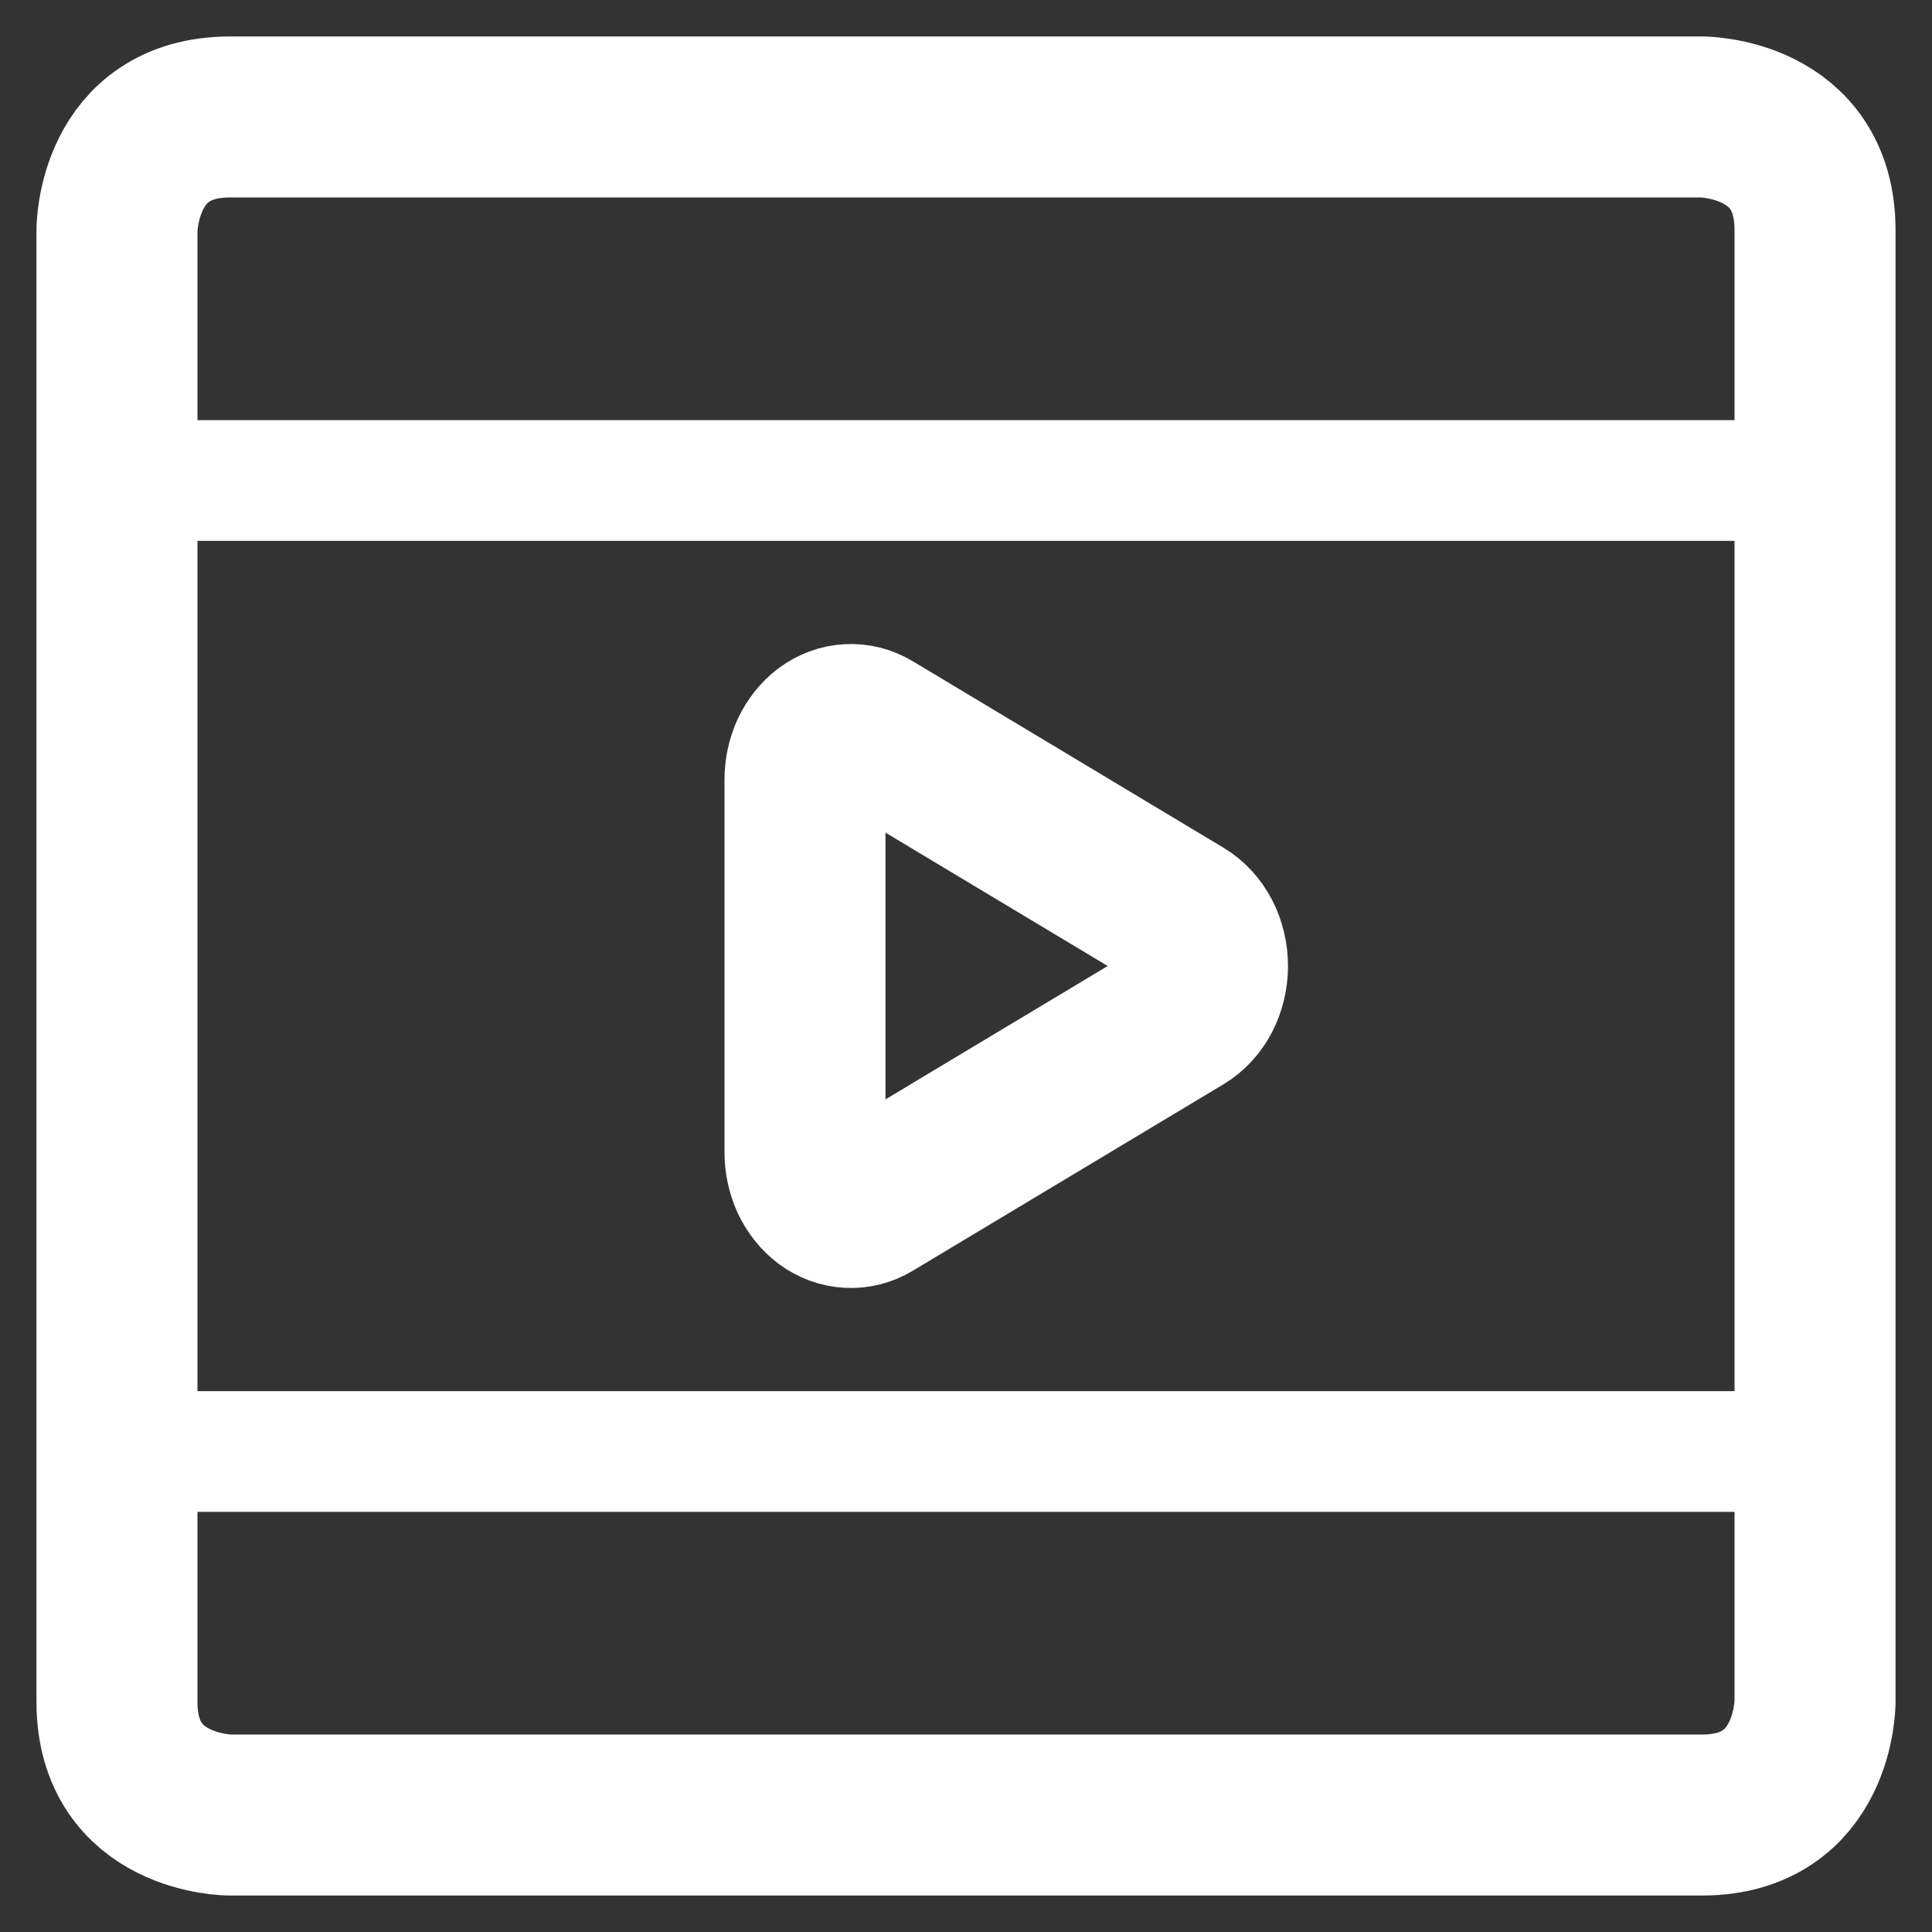 <svg width="24" height="24" viewBox="0 0 24 24" fill="none" xmlns="http://www.w3.org/2000/svg">
<rect x="0" y="0" width="24" height="24" fill="#333333" stroke="none"/>
<g clip-path="url(#clip0_282_773)">
<path d="M2.859 1.453H21.141C21.141 1.453 22.547 1.453 22.547 2.859V21.141C22.547 21.141 22.547 22.547 21.141 22.547H2.859C2.859 22.547 1.453 22.547 1.453 21.141V2.859C1.453 2.859 1.453 1.453 2.859 1.453Z" stroke="white" stroke-width="2" stroke-linecap="round" stroke-linejoin="round"/>
<path d="M10.825 14.928C10.738 14.98 10.642 15.005 10.545 14.999C10.447 14.994 10.353 14.959 10.27 14.898C10.188 14.836 10.12 14.751 10.072 14.649C10.025 14.547 10 14.432 10 14.315V9.685C10 9.568 10.025 9.453 10.072 9.351C10.12 9.25 10.188 9.164 10.27 9.102C10.353 9.041 10.447 9.006 10.545 9.001C10.642 8.995 10.738 9.02 10.825 9.072L14.684 11.388C14.779 11.445 14.859 11.532 14.915 11.64C14.97 11.748 15 11.873 15 12C15 12.127 14.97 12.252 14.915 12.36C14.859 12.468 14.779 12.555 14.684 12.612L10.825 14.928Z" stroke="white" stroke-width="2" stroke-linecap="round" stroke-linejoin="round"/>
<path d="M1.453 5.969H22.547" stroke="white" stroke-width="1.5" stroke-linecap="round" stroke-linejoin="round"/>
<path d="M1.453 18.031H22.547" stroke="white" stroke-width="1.5" stroke-linecap="round" stroke-linejoin="round"/>
</g>
<defs>
<clipPath id="clip0_282_773">
<rect width="24" height="24" fill="white"/>
</clipPath>
</defs>
</svg>
